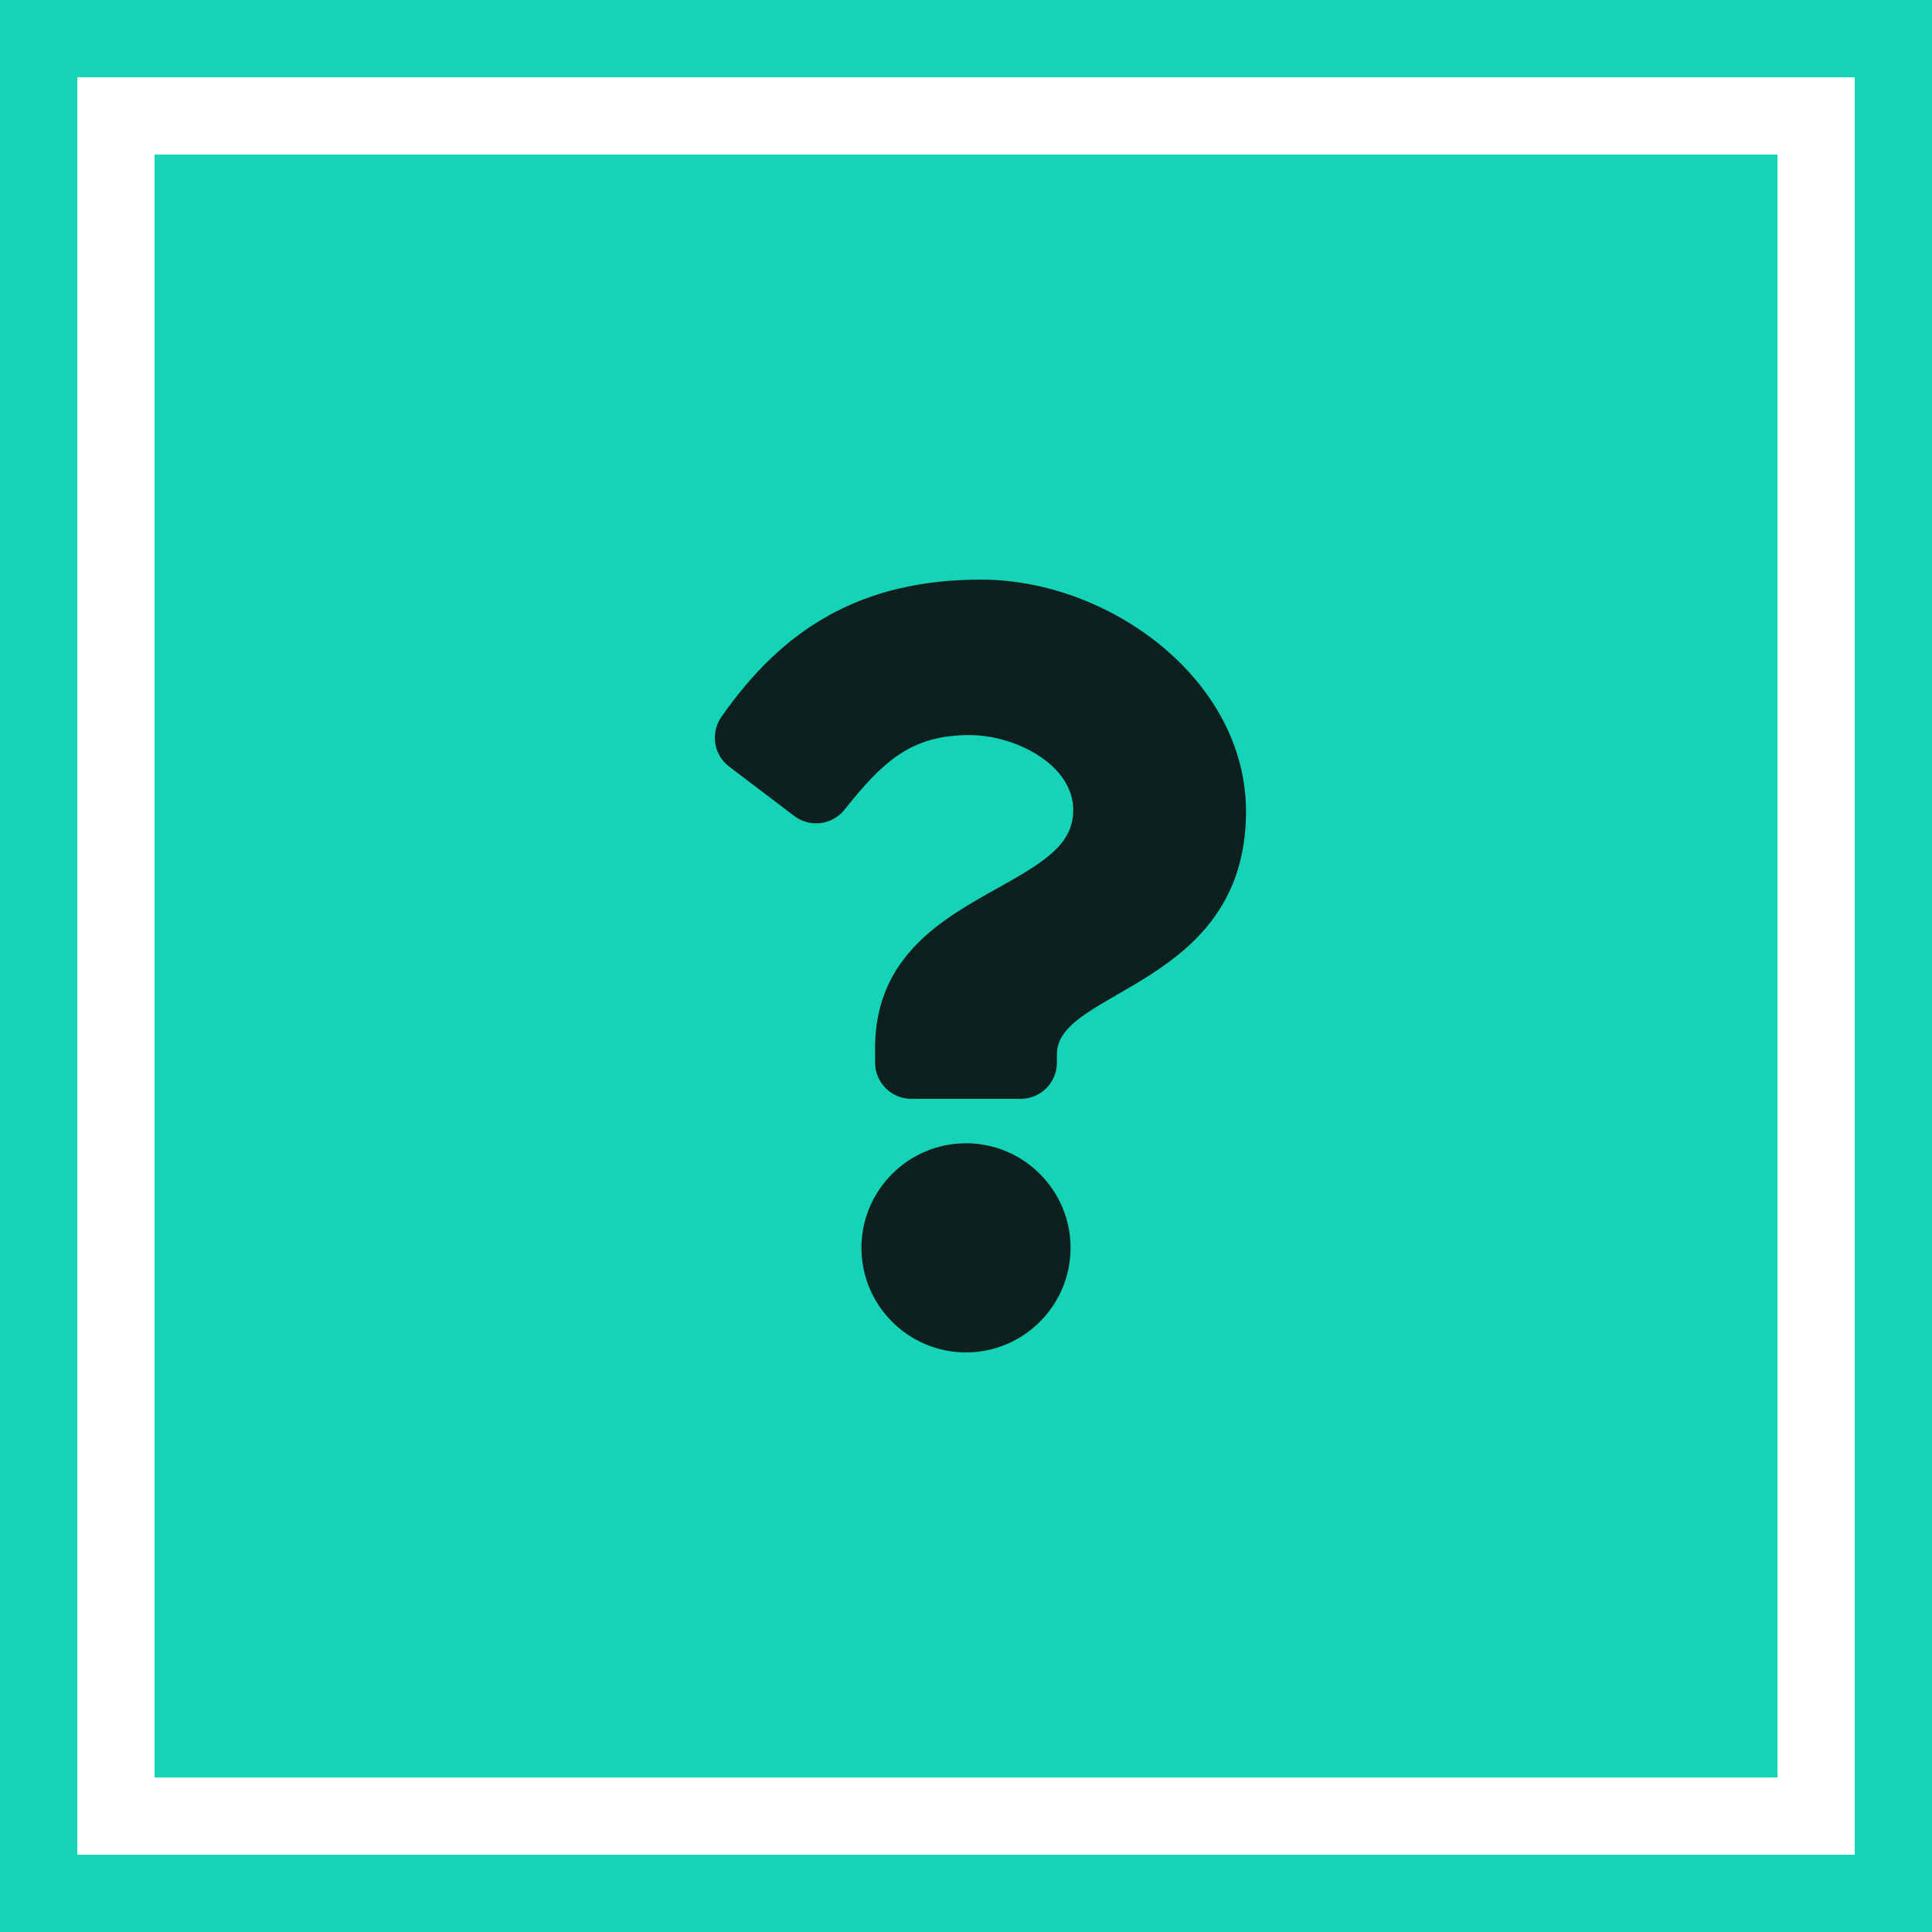 <svg xmlns="http://www.w3.org/2000/svg" width="100" height="100" viewBox="0 0 100 100" fill="none"><g clip-path="url(#clip0_2336_299602)"><rect x="2" y="2" width="96" height="96" stroke="#14D3B7" stroke-width="4"></rect><rect x="8" y="8" width="84" height="84" fill="#14D3B7"></rect><path d="M50.783 30C44.547 30 40.508 32.555 37.337 37.111C36.762 37.938 36.939 39.071 37.742 39.68L41.112 42.235C41.922 42.849 43.075 42.706 43.71 41.911C45.667 39.459 47.118 38.048 50.175 38.048C52.579 38.048 55.551 39.595 55.551 41.925C55.551 43.687 54.097 44.592 51.724 45.922C48.956 47.474 45.294 49.405 45.294 54.235V55C45.294 56.035 46.134 56.875 47.169 56.875H52.831C53.867 56.875 54.706 56.035 54.706 55V54.549C54.706 51.2 64.493 51.061 64.493 42C64.493 35.176 57.414 30 50.783 30ZM50 59.176C47.016 59.176 44.588 61.604 44.588 64.588C44.588 67.572 47.016 70 50 70C52.984 70 55.412 67.572 55.412 64.588C55.412 61.604 52.984 59.176 50 59.176Z" fill="#0E201D"></path></g><defs><clipPath id="clip0_2336_299602"><rect width="100" height="100" fill="white"></rect></clipPath></defs></svg>